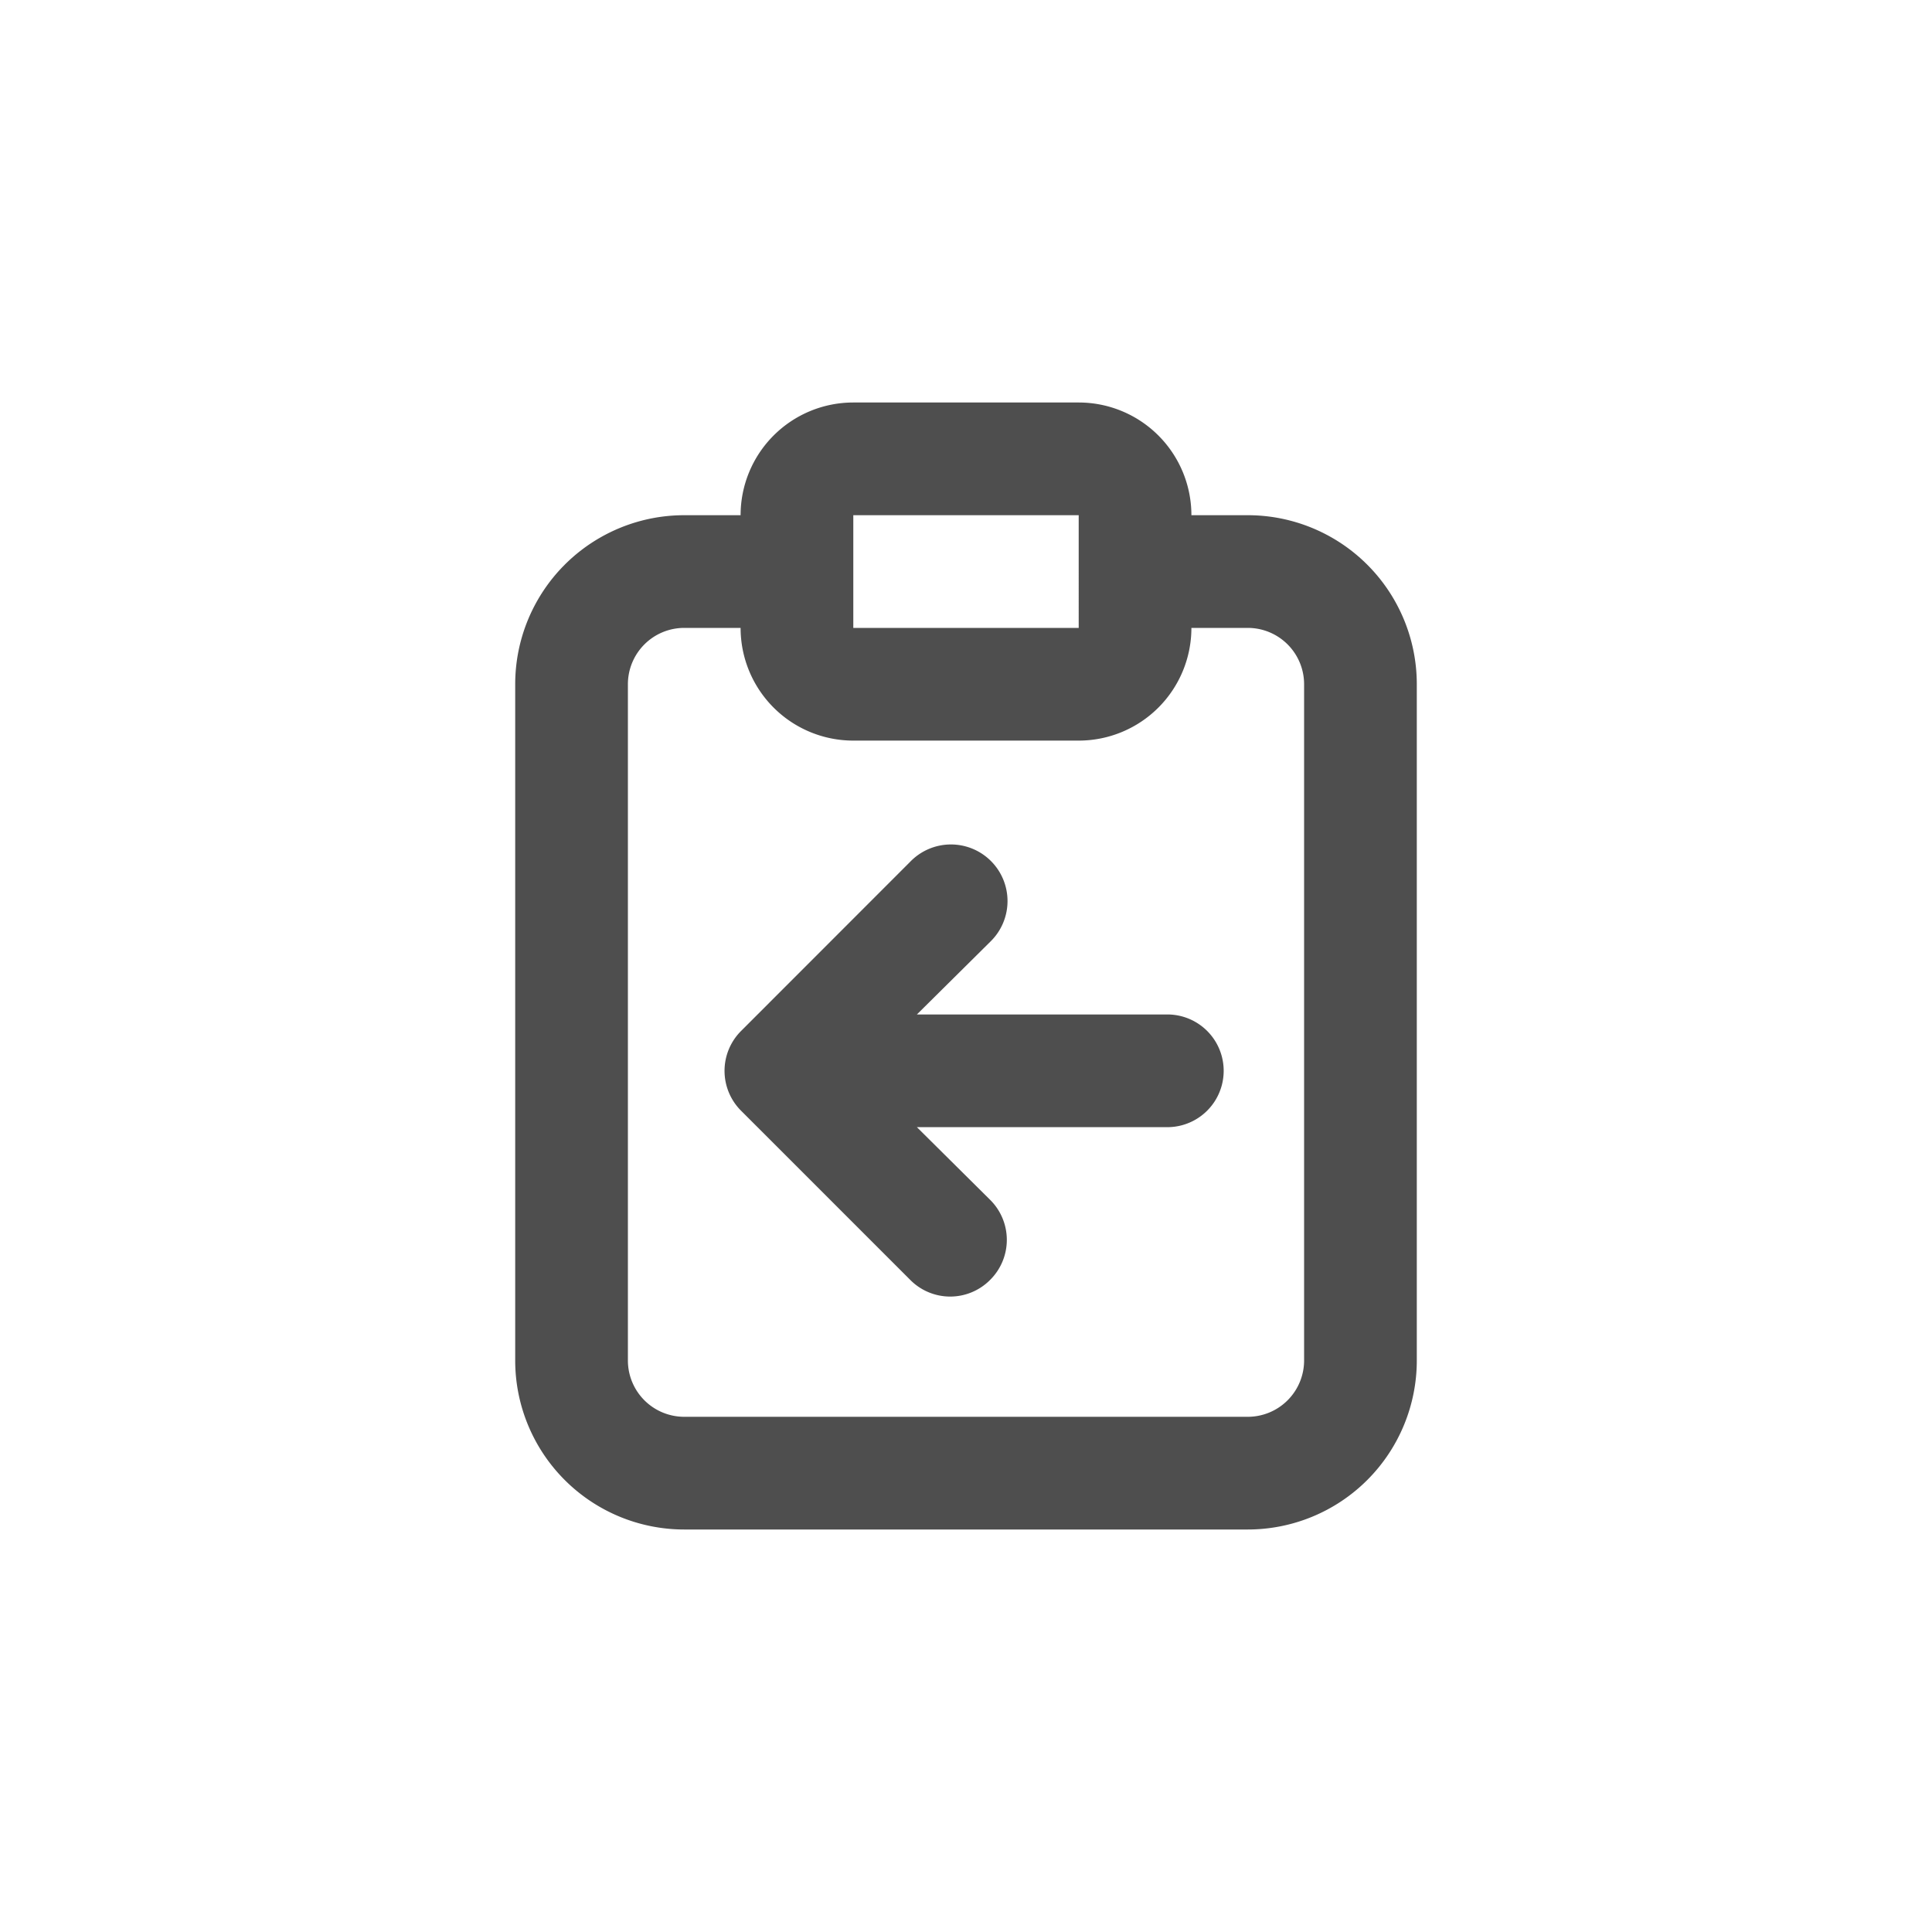 <svg width="24" height="24" fill="none" xmlns="http://www.w3.org/2000/svg"><path fill-rule="evenodd" clip-rule="evenodd" d="M14.8 6.4h.7a2.1 2.1 0 0 1 2.1 2.1v8.4a2.1 2.1 0 0 1-2.1 2.1h-7a2.1 2.1 0 0 1-2.1-2.1V8.5a2.1 2.1 0 0 1 2.1-2.1h.7A1.4 1.4 0 0 1 10.6 5h2.8a1.4 1.4 0 0 1 1.4 1.4Zm-1.4 0h-2.8v1.4h2.8V6.4Zm2.595 10.995a.7.7 0 0 0 .205-.495V8.5a.7.7 0 0 0-.7-.7h-.7a1.4 1.4 0 0 1-1.4 1.4h-2.8a1.4 1.4 0 0 1-1.4-1.4h-.7a.7.7 0 0 0-.7.7v8.4a.7.7 0 0 0 .7.7h7a.7.7 0 0 0 .495-.205Zm-4.605-4.793.91-.902a.703.703 0 1 0-.994-.994l-2.099 2.1a.7.7 0 0 0 0 .993l2.1 2.1a.698.698 0 0 0 .993 0 .7.7 0 0 0 0-.994l-.91-.903h3.111a.7.7 0 1 0 0-1.4h-3.11Z" fill="#4E4E4E"/></svg>